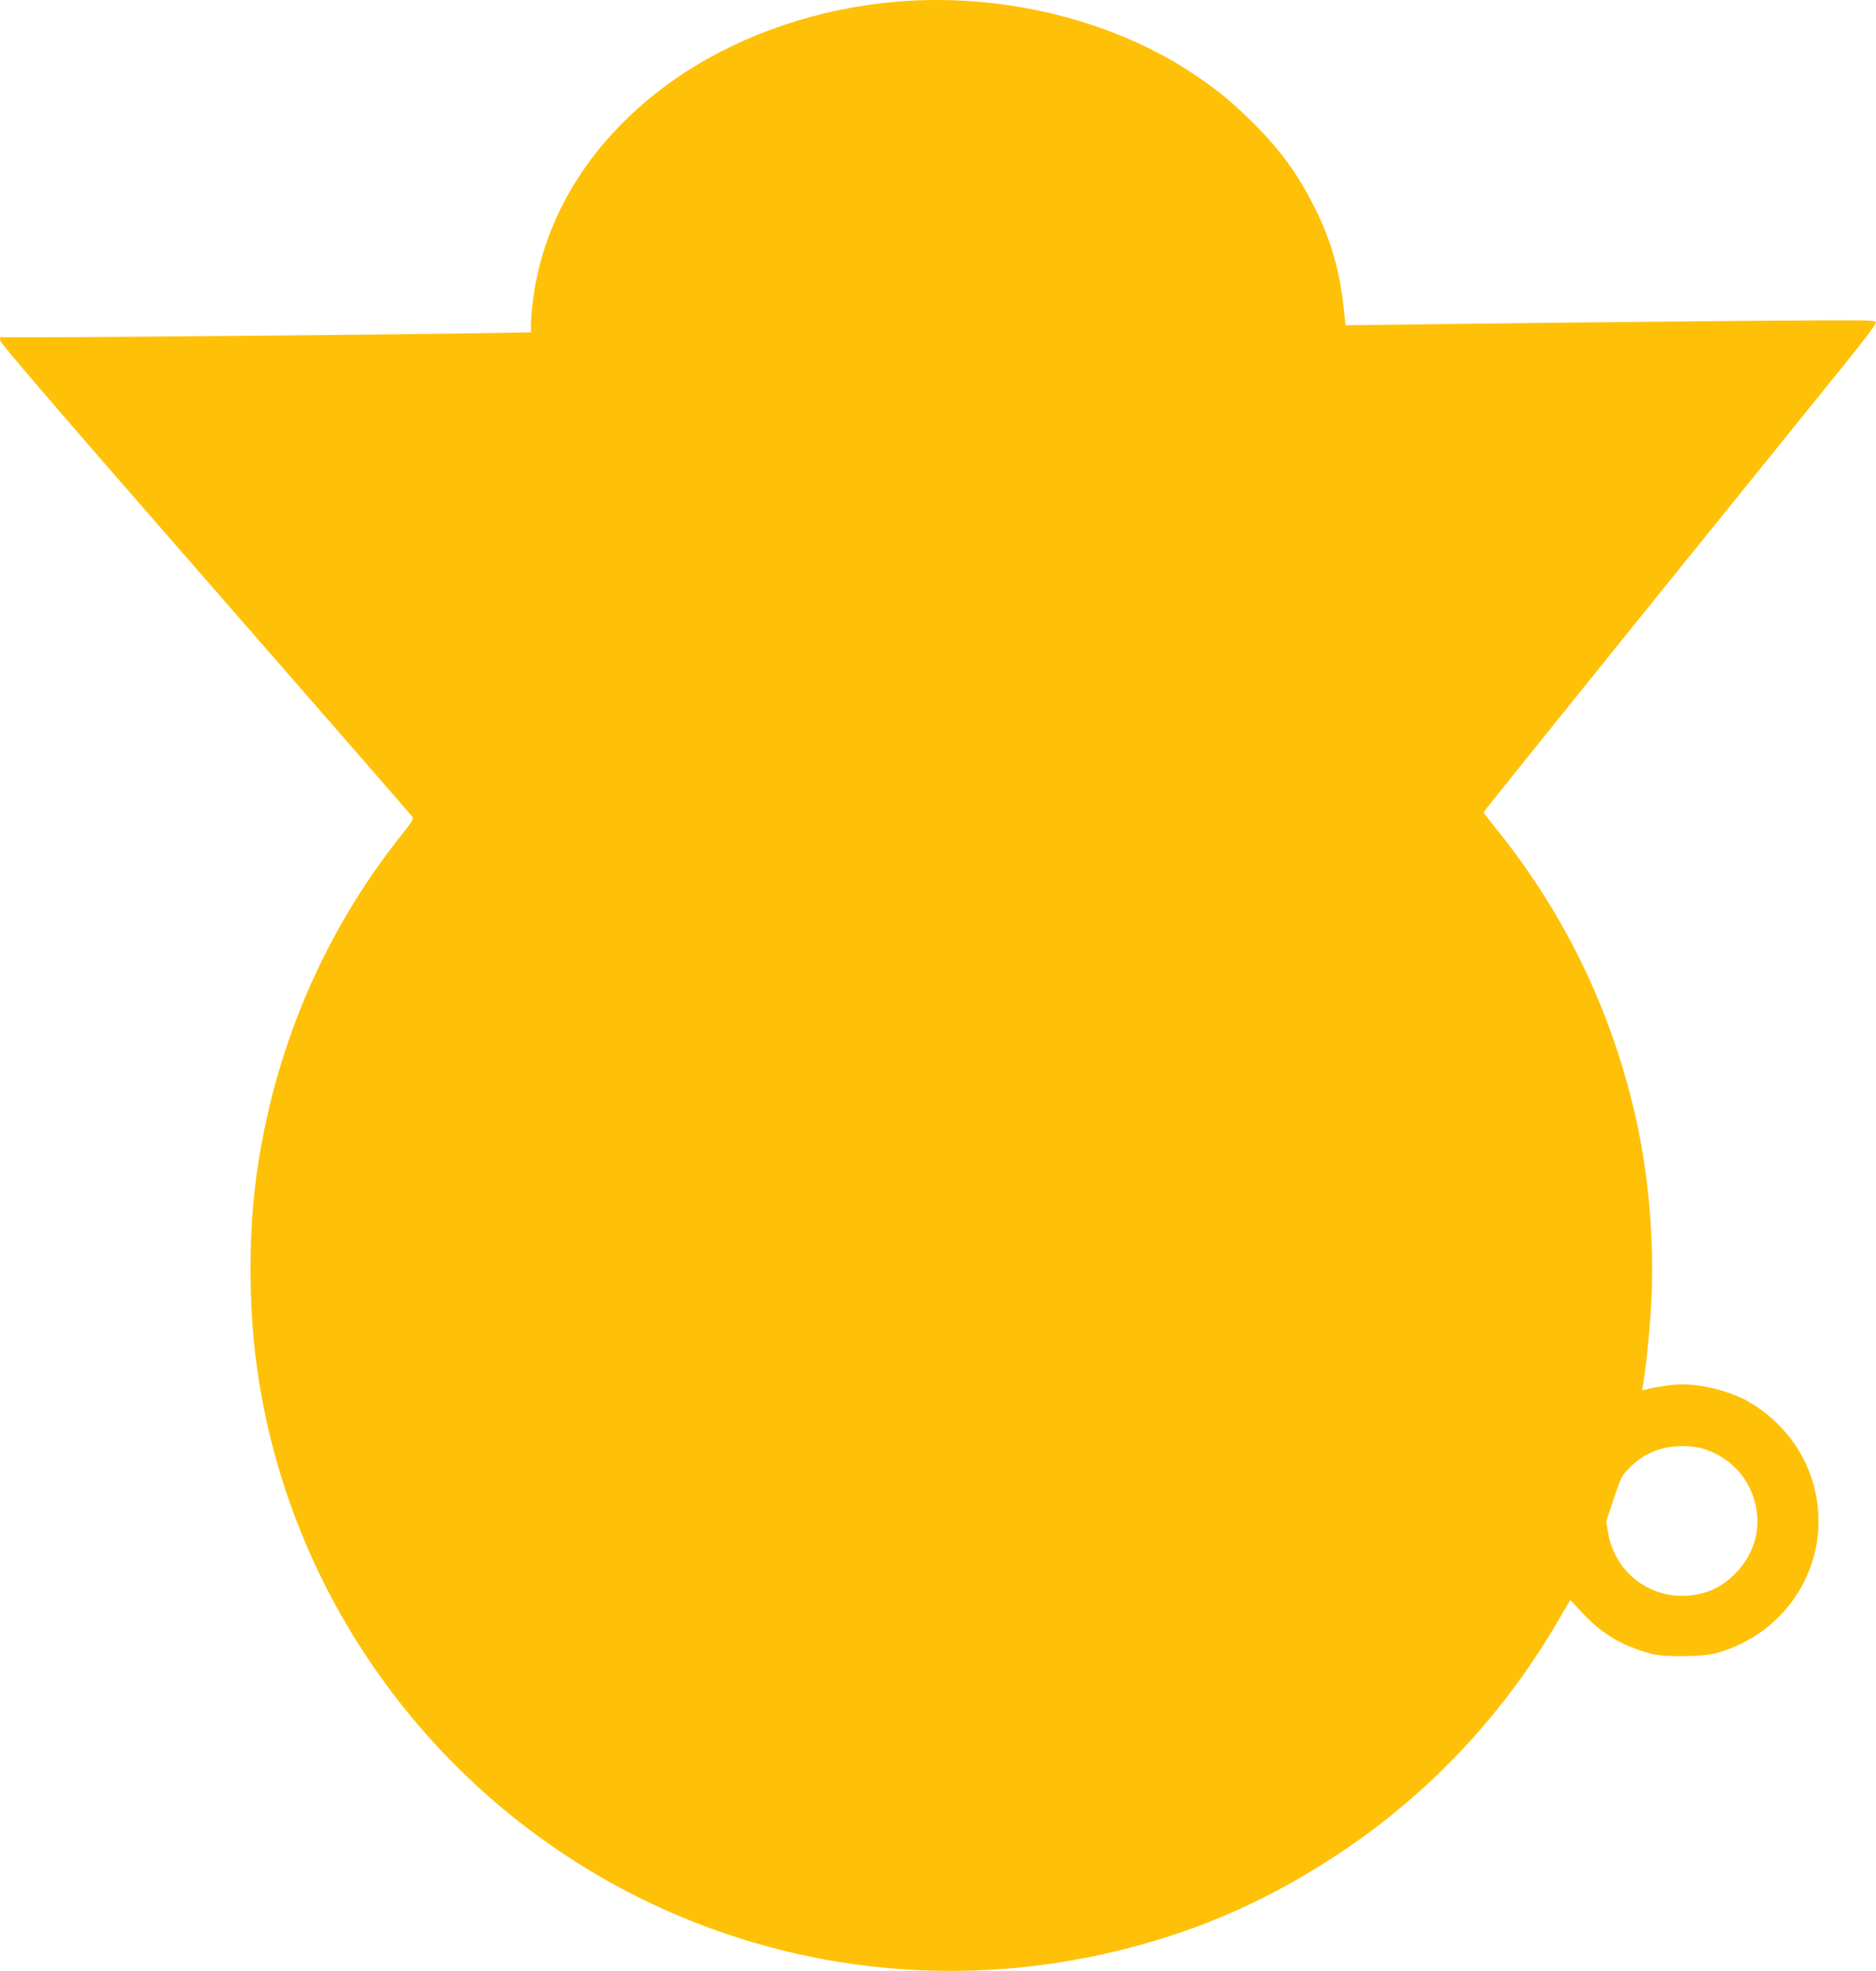 <?xml version="1.0" standalone="no"?>
<!DOCTYPE svg PUBLIC "-//W3C//DTD SVG 20010904//EN"
 "http://www.w3.org/TR/2001/REC-SVG-20010904/DTD/svg10.dtd">
<svg version="1.0" xmlns="http://www.w3.org/2000/svg"
 width="1219pt" height="1280pt" viewBox="0 0 1219 1280"
 preserveAspectRatio="xMidYMid meet">
<g transform="translate(0,1280) scale(0.1,-0.1)"
fill="#ffc107" stroke="none">
<path d="M5825 12789 c-500 -42 -989 -207 -1380 -463 -566 -372 -917 -906
-985 -1501 -5 -49 -10 -111 -10 -136 l0 -47 -352 -6 c-469 -8 -2447 -26 -2811
-26 l-288 0 3 -24 c2 -14 375 -450 949 -1107 1184 -1356 1710 -1960 1727
-1981 11 -14 3 -30 -65 -115 -511 -639 -836 -1403 -948 -2228 -50 -369 -50
-818 0 -1200 212 -1628 1306 -3028 2840 -3635 895 -354 1876 -415 2815 -174
505 130 938 324 1385 620 587 390 1073 908 1430 1527 l68 117 75 -80 c130
-140 260 -218 457 -271 76 -21 332 -18 415 5 470 129 750 588 644 1056 -54
241 -215 455 -435 579 -117 66 -287 110 -426 111 -63 0 -191 -18 -246 -36 -17
-5 -19 -3 -14 17 16 66 48 368 57 555 21 393 -18 837 -106 1219 -159 687 -463
1311 -905 1857 -44 54 -79 100 -79 103 0 4 501 626 1112 1383 612 757 1185
1466 1273 1575 88 109 161 207 163 218 3 18 -6 19 -270 19 -288 0 -1774 -14
-2654 -26 l-521 -6 -12 113 c-24 233 -82 437 -185 644 -113 229 -236 395 -432
585 -129 125 -225 202 -379 303 -527 344 -1232 513 -1910 456z m5236 -9395
c169 -50 295 -176 340 -342 47 -167 3 -336 -119 -464 -98 -103 -214 -152 -357
-151 -238 2 -437 174 -476 411 l-12 71 49 148 c47 142 51 150 104 203 96 95
202 138 341 139 42 1 99 -6 130 -15z"/>
</g>
</svg>

